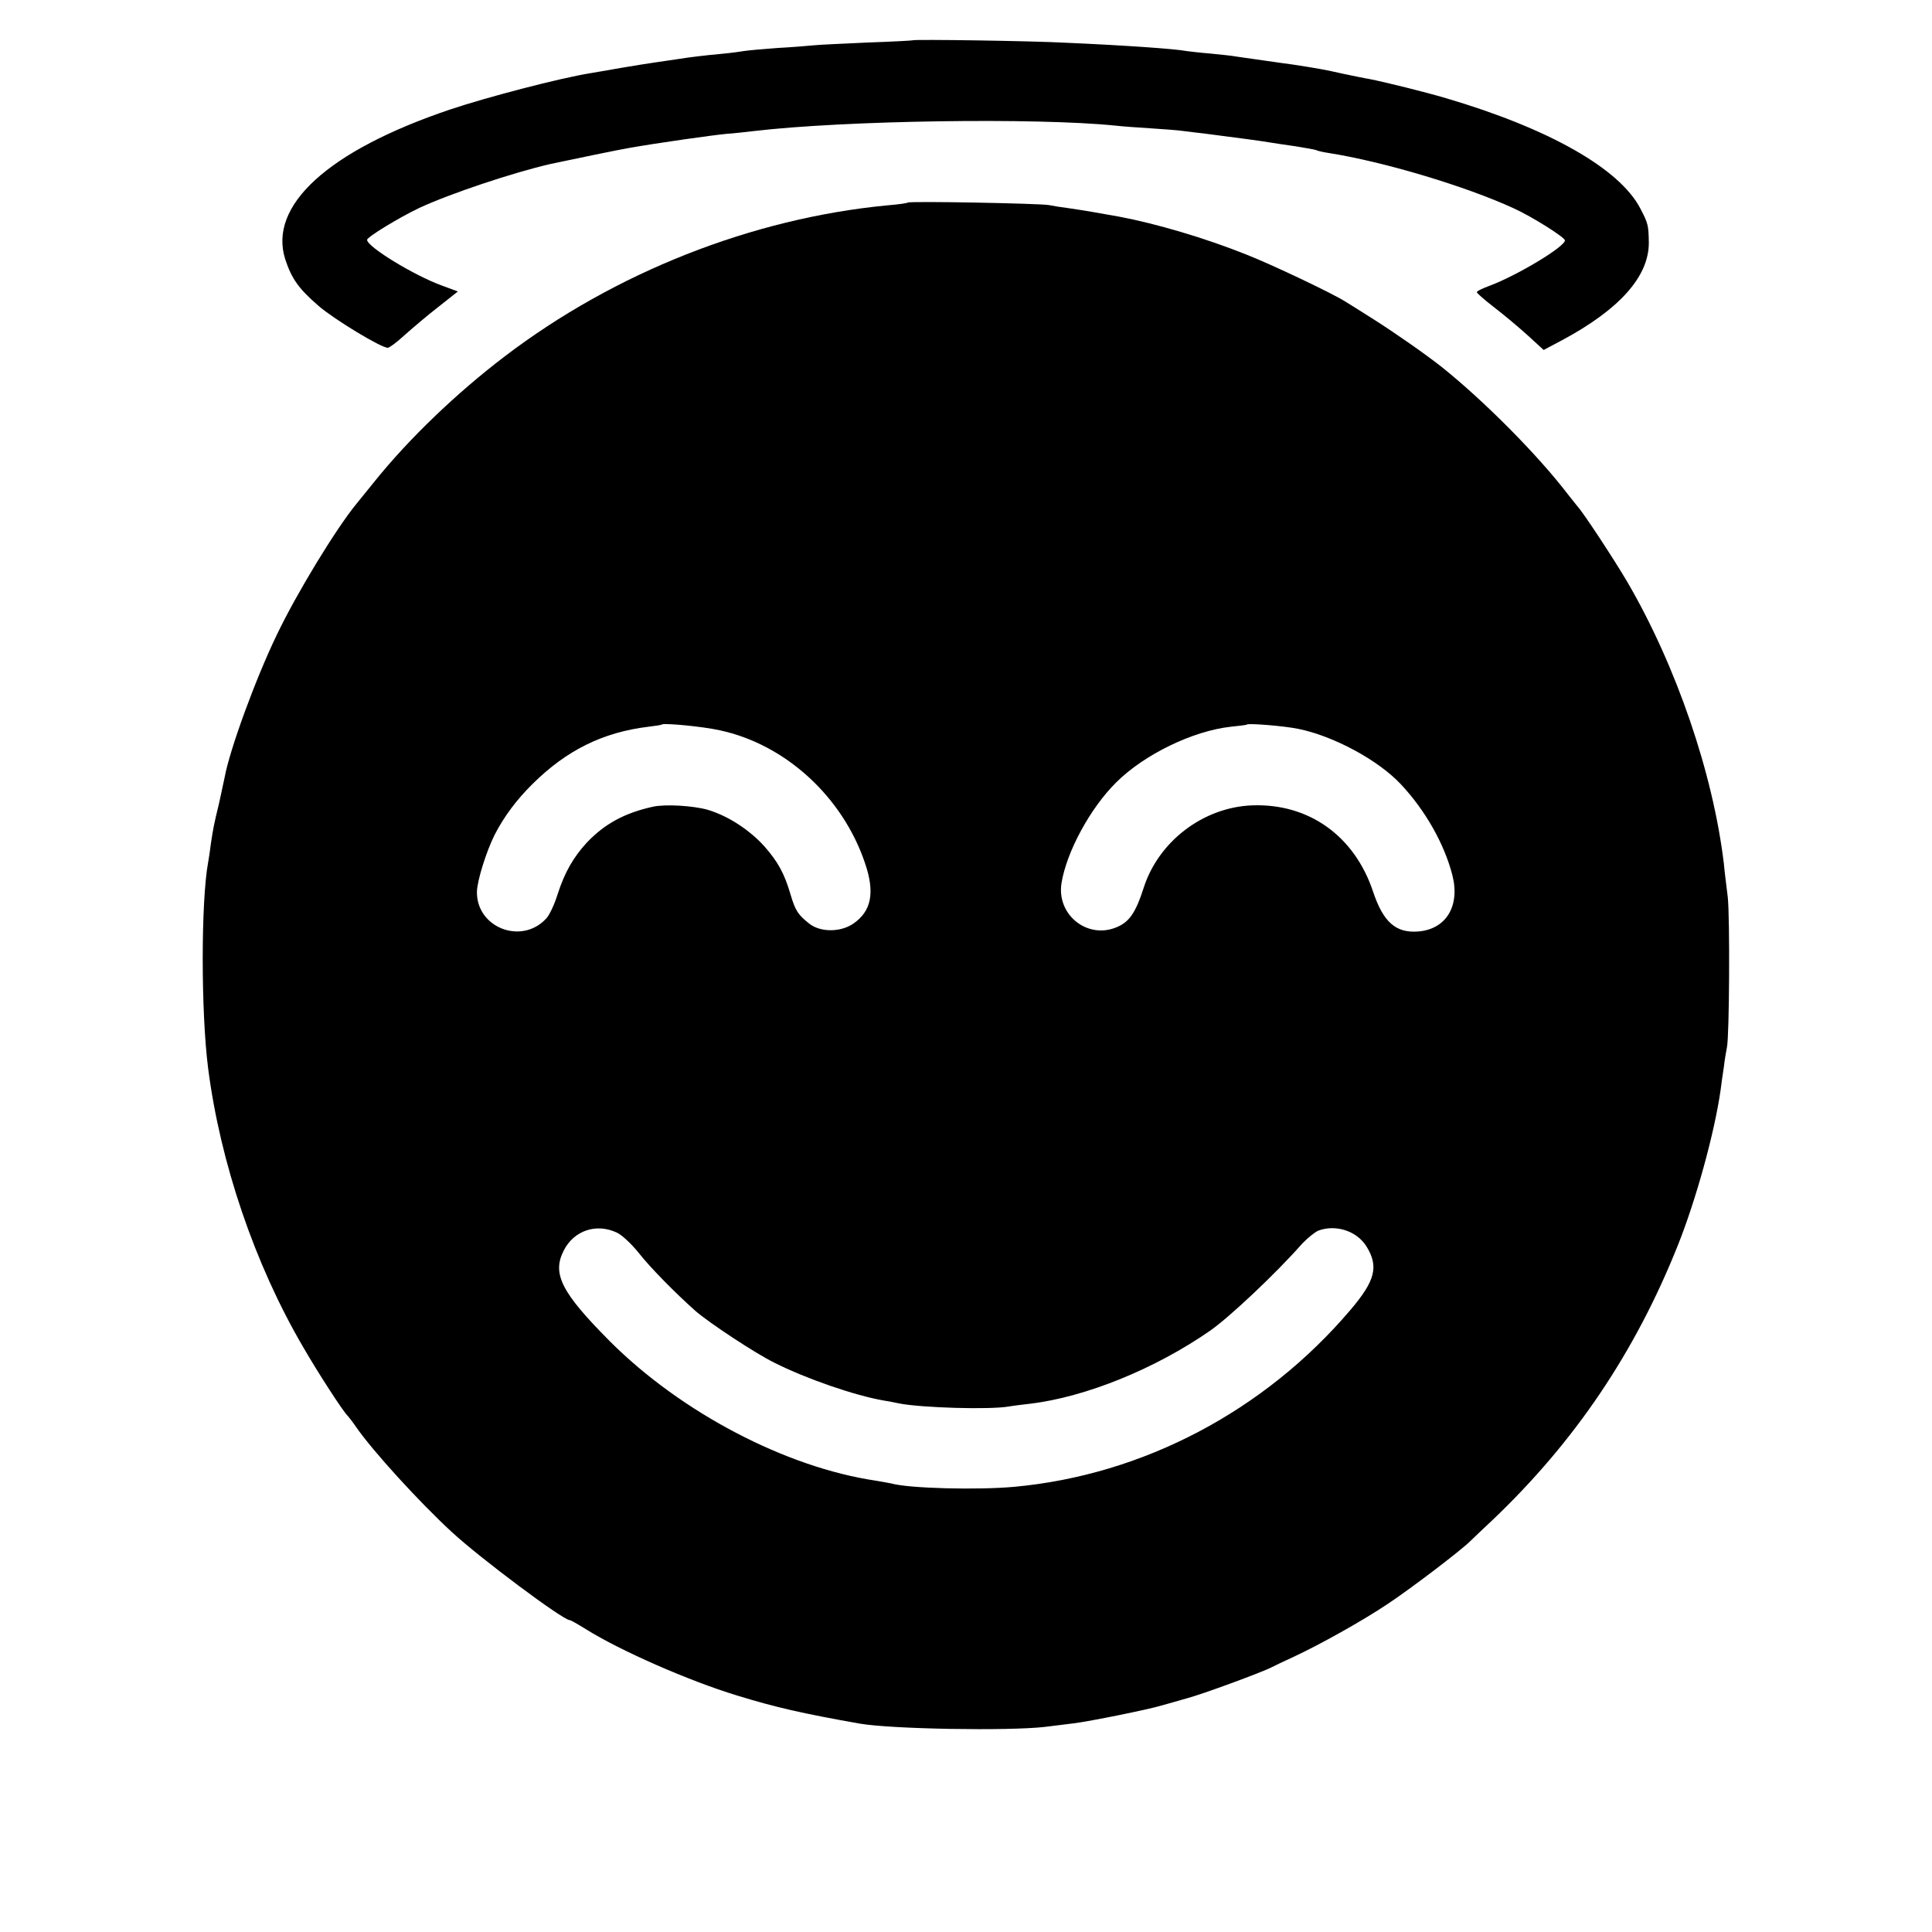 <?xml version="1.0" standalone="no"?>
<!DOCTYPE svg PUBLIC "-//W3C//DTD SVG 20010904//EN"
 "http://www.w3.org/TR/2001/REC-SVG-20010904/DTD/svg10.dtd">
<svg version="1.0" xmlns="http://www.w3.org/2000/svg"
 width="700pt" height="700pt" viewBox="0 0 700 700"
 preserveAspectRatio="xMidYMid meet">
<g transform="translate(0,700) scale(0.1,-0.1)"
fill="#000000" stroke="none">
<path d="M3307 6854 c-1 -1 -74 -5 -162 -8 -88 -4 -176 -8 -195 -10 -19 -2
-80 -7 -135 -10 -55 -4 -109 -9 -120 -11 -11 -2 -47 -7 -80 -10 -64 -6 -108
-11 -165 -20 -19 -3 -53 -8 -75 -11 -22 -3 -78 -12 -125 -20 -47 -8 -96 -17
-110 -19 -112 -18 -376 -87 -510 -132 -441 -149 -660 -348 -596 -544 23 -69
48 -105 121 -168 56 -48 225 -151 250 -151 6 0 33 20 60 45 28 25 82 71 122
102 l72 57 -57 21 c-102 37 -272 141 -272 166 0 10 114 80 190 116 112 52 340
128 475 159 56 12 258 54 285 58 101 18 307 47 352 51 29 2 73 7 98 10 330 39
1025 49 1310 20 25 -3 83 -7 130 -10 47 -3 101 -7 120 -10 19 -2 53 -7 75 -9
133 -17 213 -28 235 -32 14 -2 56 -9 94 -14 37 -6 71 -12 75 -14 3 -2 23 -7
43 -10 199 -31 497 -120 673 -201 66 -30 185 -105 185 -116 0 -23 -173 -127
-272 -164 -27 -10 -48 -20 -47 -24 0 -3 28 -28 62 -54 34 -26 89 -72 121 -101
l59 -54 66 35 c209 112 315 231 315 353 -1 63 -2 70 -31 125 -75 144 -330 289
-703 399 -78 23 -219 58 -280 70 -14 2 -56 11 -95 19 -61 14 -95 20 -180 33
-11 1 -56 8 -100 14 -44 6 -91 13 -105 15 -14 3 -56 7 -95 11 -38 3 -77 8 -86
9 -39 8 -229 21 -434 30 -128 7 -554 13 -558 9z"/>
<path d="M3289 6266 c-2 -2 -35 -7 -74 -10 -490 -47 -987 -243 -1386 -547
-176 -134 -349 -300 -474 -456 -30 -37 -59 -73 -64 -79 -73 -89 -216 -323
-288 -474 -77 -159 -171 -417 -189 -516 -3 -14 -12 -56 -20 -93 -20 -83 -21
-89 -30 -148 -3 -26 -8 -57 -10 -68 -26 -141 -26 -542 0 -745 44 -343 169
-711 344 -1010 54 -94 149 -240 162 -250 3 -3 17 -21 30 -40 60 -87 229 -272
346 -380 105 -97 404 -320 428 -320 4 0 30 -15 59 -33 123 -77 370 -186 547
-240 140 -43 236 -65 445 -102 116 -20 537 -27 670 -12 33 4 80 10 105 13 58
7 275 51 320 65 19 5 59 17 88 25 55 14 277 96 309 113 10 5 45 22 78 37 95
44 253 132 345 194 84 56 259 189 297 226 11 11 46 44 79 75 300 285 519 610
674 999 66 166 132 406 154 560 2 19 8 58 12 85 3 28 9 59 11 70 9 40 11 472
3 545 -5 41 -12 95 -14 120 -39 327 -172 716 -349 1020 -48 82 -161 254 -182
276 -5 6 -21 26 -35 44 -107 140 -302 337 -456 460 -58 46 -170 124 -244 171
-47 30 -95 60 -105 66 -47 30 -268 135 -360 171 -150 60 -327 112 -460 137
-65 12 -142 25 -185 31 -24 3 -56 8 -70 11 -34 6 -505 15 -511 9z m-681 -1912
c238 -51 445 -241 526 -481 37 -108 23 -175 -43 -220 -46 -31 -117 -31 -157
-1 -42 33 -52 47 -70 108 -22 75 -45 117 -94 173 -54 60 -132 111 -206 133
-53 15 -154 21 -199 11 -103 -23 -174 -62 -238 -129 -49 -53 -81 -108 -107
-189 -11 -36 -30 -76 -41 -87 -89 -97 -253 -33 -251 97 1 41 34 146 64 206 34
66 79 127 138 185 123 122 255 187 420 207 25 3 46 6 48 8 7 6 147 -7 210 -21z
m2097 5 c127 -26 289 -113 371 -201 89 -95 157 -216 186 -328 29 -112 -22
-197 -124 -205 -81 -6 -126 34 -163 144 -67 202 -233 321 -439 313 -176 -7
-338 -130 -392 -298 -30 -93 -53 -126 -102 -145 -105 -41 -214 48 -196 161 18
113 104 272 198 365 101 101 278 187 416 202 30 3 56 6 58 8 6 5 134 -5 187
-16z m-2470 -1825 c18 -8 53 -41 78 -72 43 -55 134 -147 207 -212 51 -44 216
-153 285 -187 117 -59 292 -119 395 -137 19 -3 45 -8 58 -11 84 -16 329 -23
397 -11 17 3 51 7 77 10 201 24 453 126 653 265 70 49 237 206 333 315 19 20
45 41 58 47 64 24 140 -1 175 -57 45 -73 32 -124 -58 -230 -311 -366 -751
-598 -1218 -641 -132 -12 -381 -6 -445 12 -8 2 -33 6 -55 10 -327 48 -707 247
-965 505 -176 177 -211 245 -167 330 37 72 118 99 192 64z"/>
</g>
</svg>
